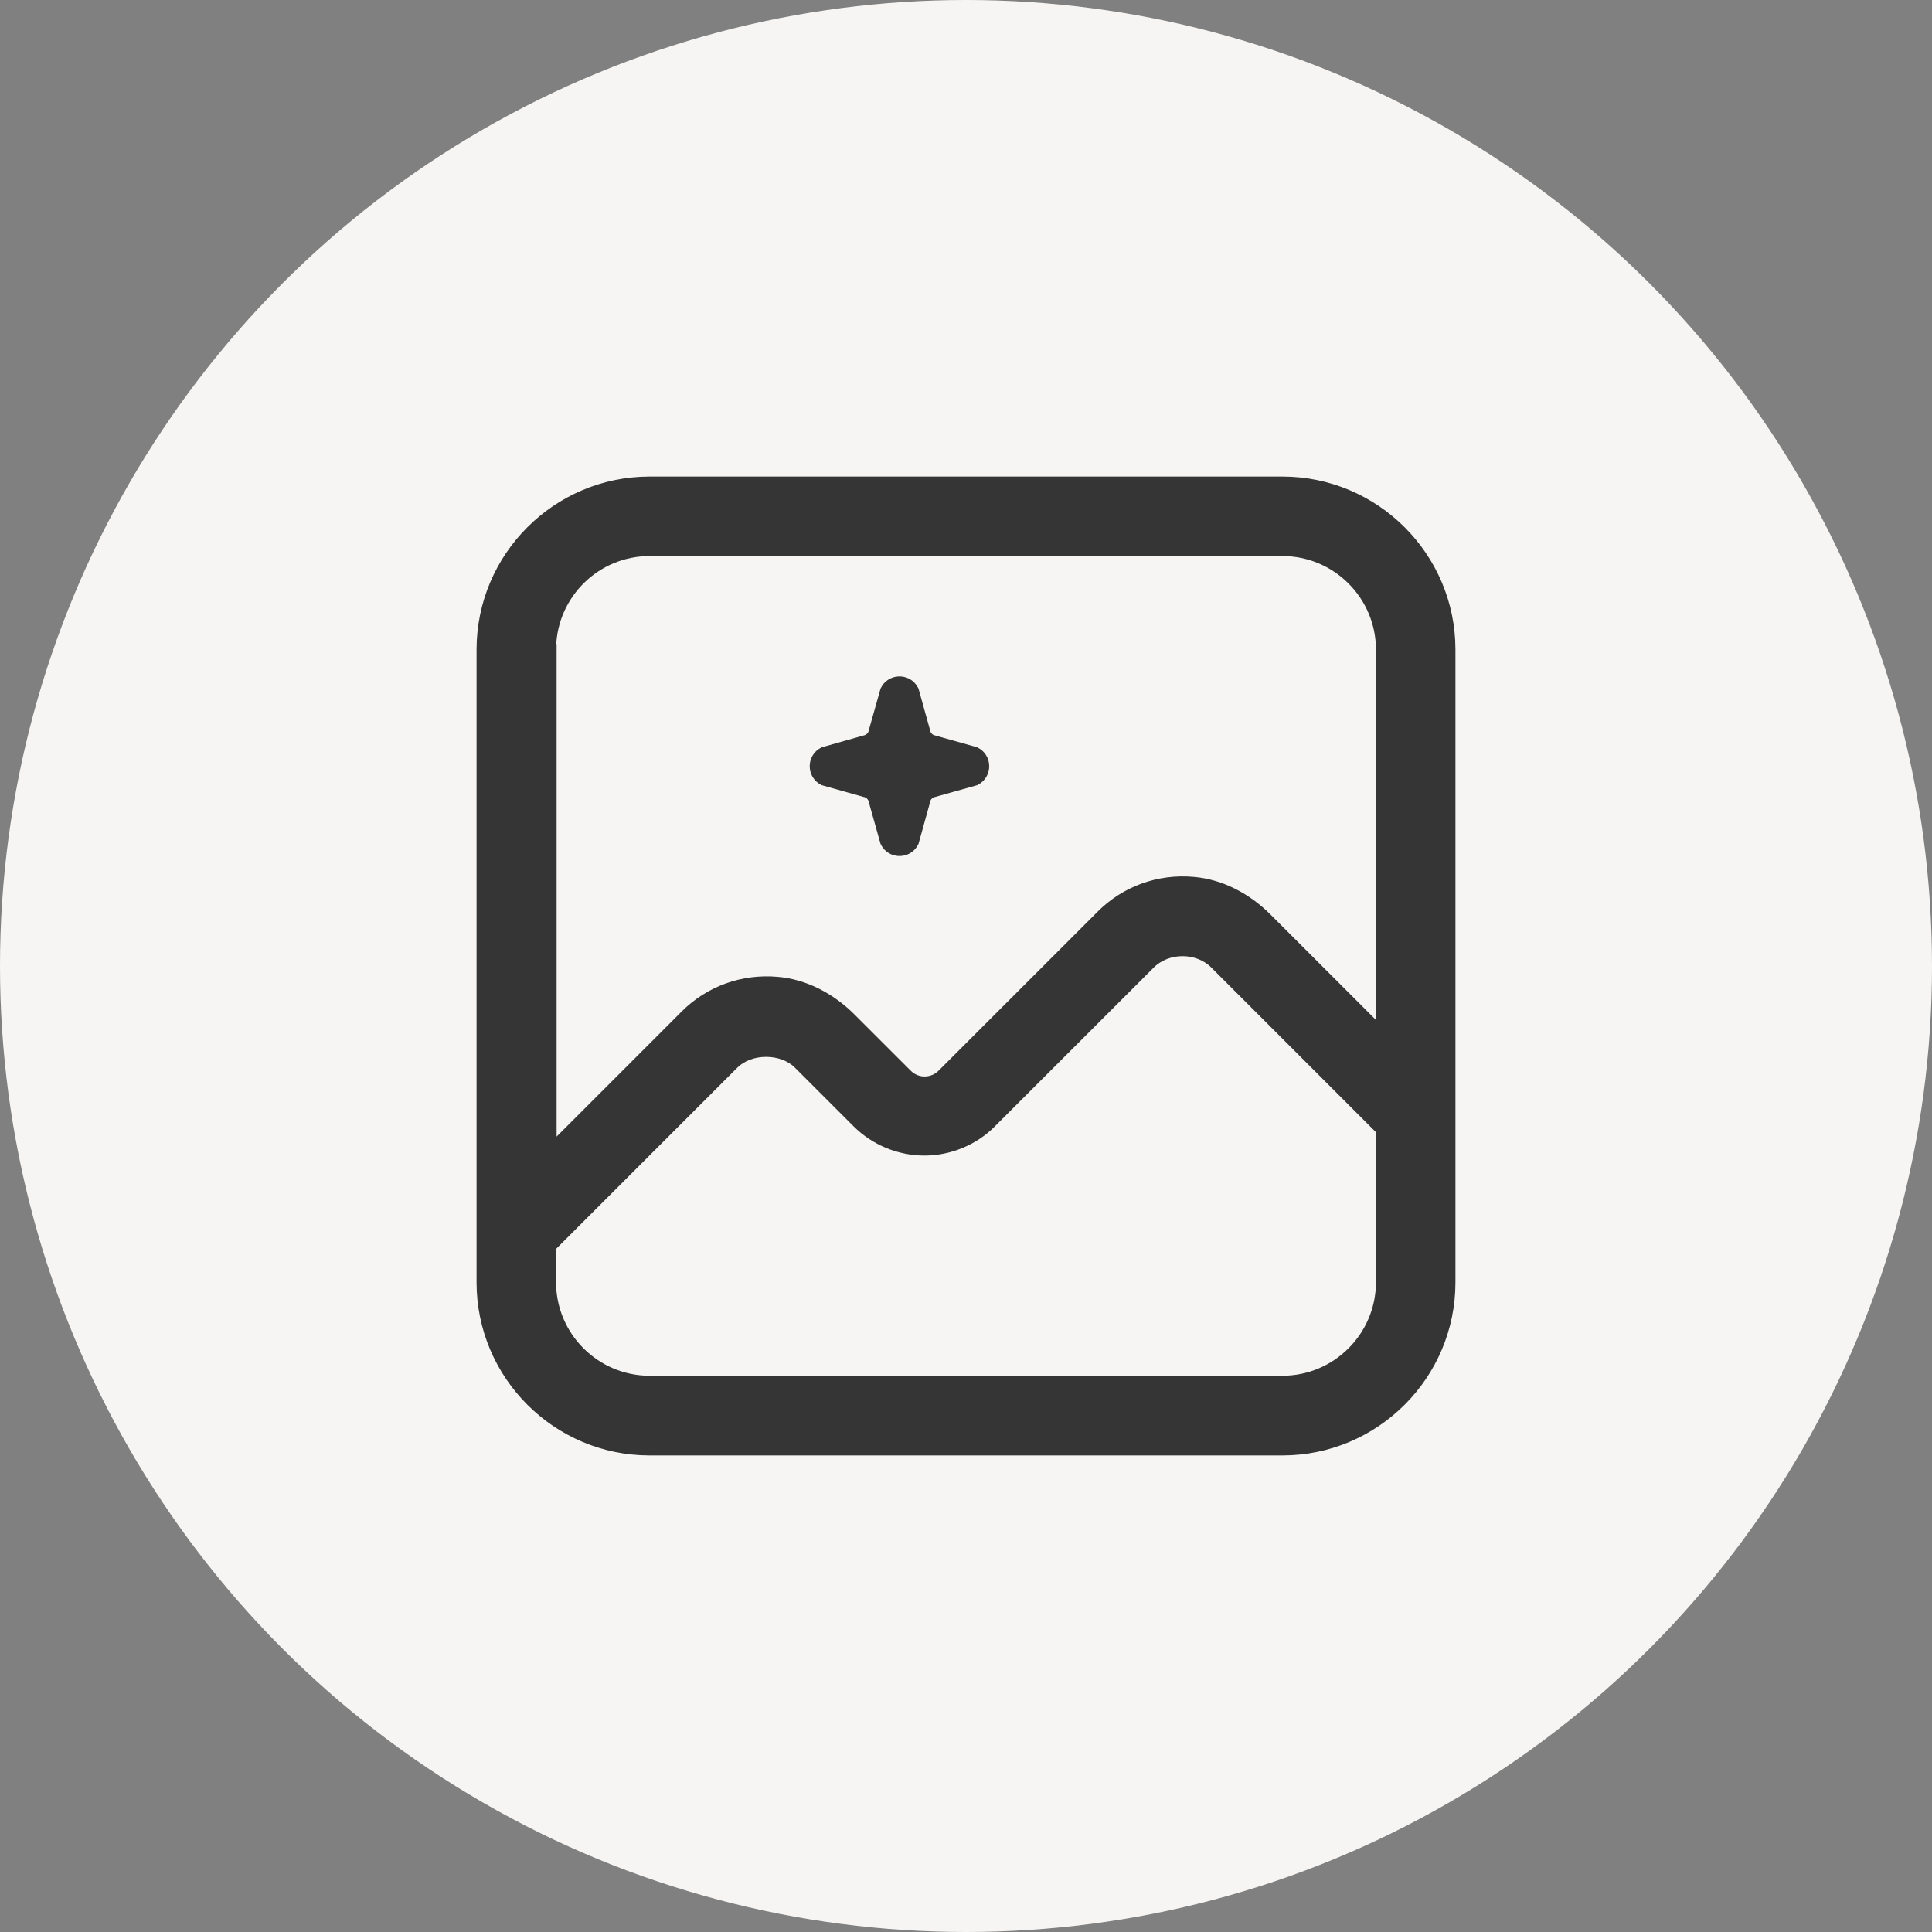 <svg width="60" height="60" viewBox="0 0 60 60" fill="none" xmlns="http://www.w3.org/2000/svg">
<rect x="0" y="0" width="60" height="60" fill="#808080" stroke="none"/>
<circle cx="30" cy="30" r="30" fill="#F6F5F4"/>
<path d="M39.827 14.9C42.733 14.9 45.1 17.267 45.1 20.173V39.827C45.1 42.733 42.733 45.1 39.827 45.1H20.173C17.267 45.1 14.9 42.733 14.9 39.827V20.173C14.9 17.267 17.267 14.9 20.173 14.9H39.827ZM37.688 29.976C37.179 29.467 36.269 29.467 35.761 29.976L30.83 34.904L30.831 34.905C30.275 35.466 29.499 35.787 28.707 35.787C27.915 35.787 27.14 35.468 26.577 34.905L24.757 33.085C24.518 32.846 24.159 32.722 23.793 32.722C23.427 32.722 23.068 32.846 22.829 33.085L17.169 38.745V39.821C17.169 41.477 18.517 42.825 20.173 42.825H39.827C41.483 42.825 42.831 41.477 42.831 39.821V35.119L37.688 29.976ZM17.186 35.539L21.241 31.483C22.002 30.723 23.05 30.34 24.14 30.436C25.026 30.509 25.843 30.953 26.466 31.576L28.21 33.319L28.211 33.32C28.487 33.601 28.939 33.602 29.222 33.319L34.162 28.38C34.923 27.619 35.971 27.236 37.06 27.332C37.947 27.405 38.763 27.849 39.387 28.473L42.831 31.916V20.173C42.831 18.517 41.483 17.169 39.827 17.169H20.173C18.546 17.169 17.217 18.469 17.171 20.085L17.186 20.087V35.539Z" fill="#353535" stroke="#353535" stroke-width="0.2"/>
<path d="M27.445 21.411C27.634 21.031 28.152 21.007 28.383 21.339L28.426 21.411L28.43 21.419L28.433 21.428L28.807 22.771C28.844 22.84 28.893 22.89 28.953 22.919L30.299 23.298L30.308 23.301L30.317 23.305C30.722 23.508 30.722 24.084 30.317 24.287L30.308 24.291L30.299 24.294L28.953 24.671C28.886 24.708 28.836 24.757 28.808 24.815L28.433 26.164L28.43 26.172L28.426 26.181C28.224 26.586 27.647 26.586 27.445 26.181L27.441 26.172L27.438 26.164L27.059 24.818C27.022 24.75 26.973 24.701 26.914 24.672L25.568 24.294L25.558 24.291L25.55 24.287C25.145 24.084 25.145 23.508 25.55 23.305L25.558 23.301L25.568 23.298L26.91 22.919C26.98 22.881 27.03 22.832 27.059 22.771L27.438 21.428L27.441 21.419L27.445 21.411Z" fill="#353535" stroke="#353535" stroke-width="0.2"/>
</svg>
